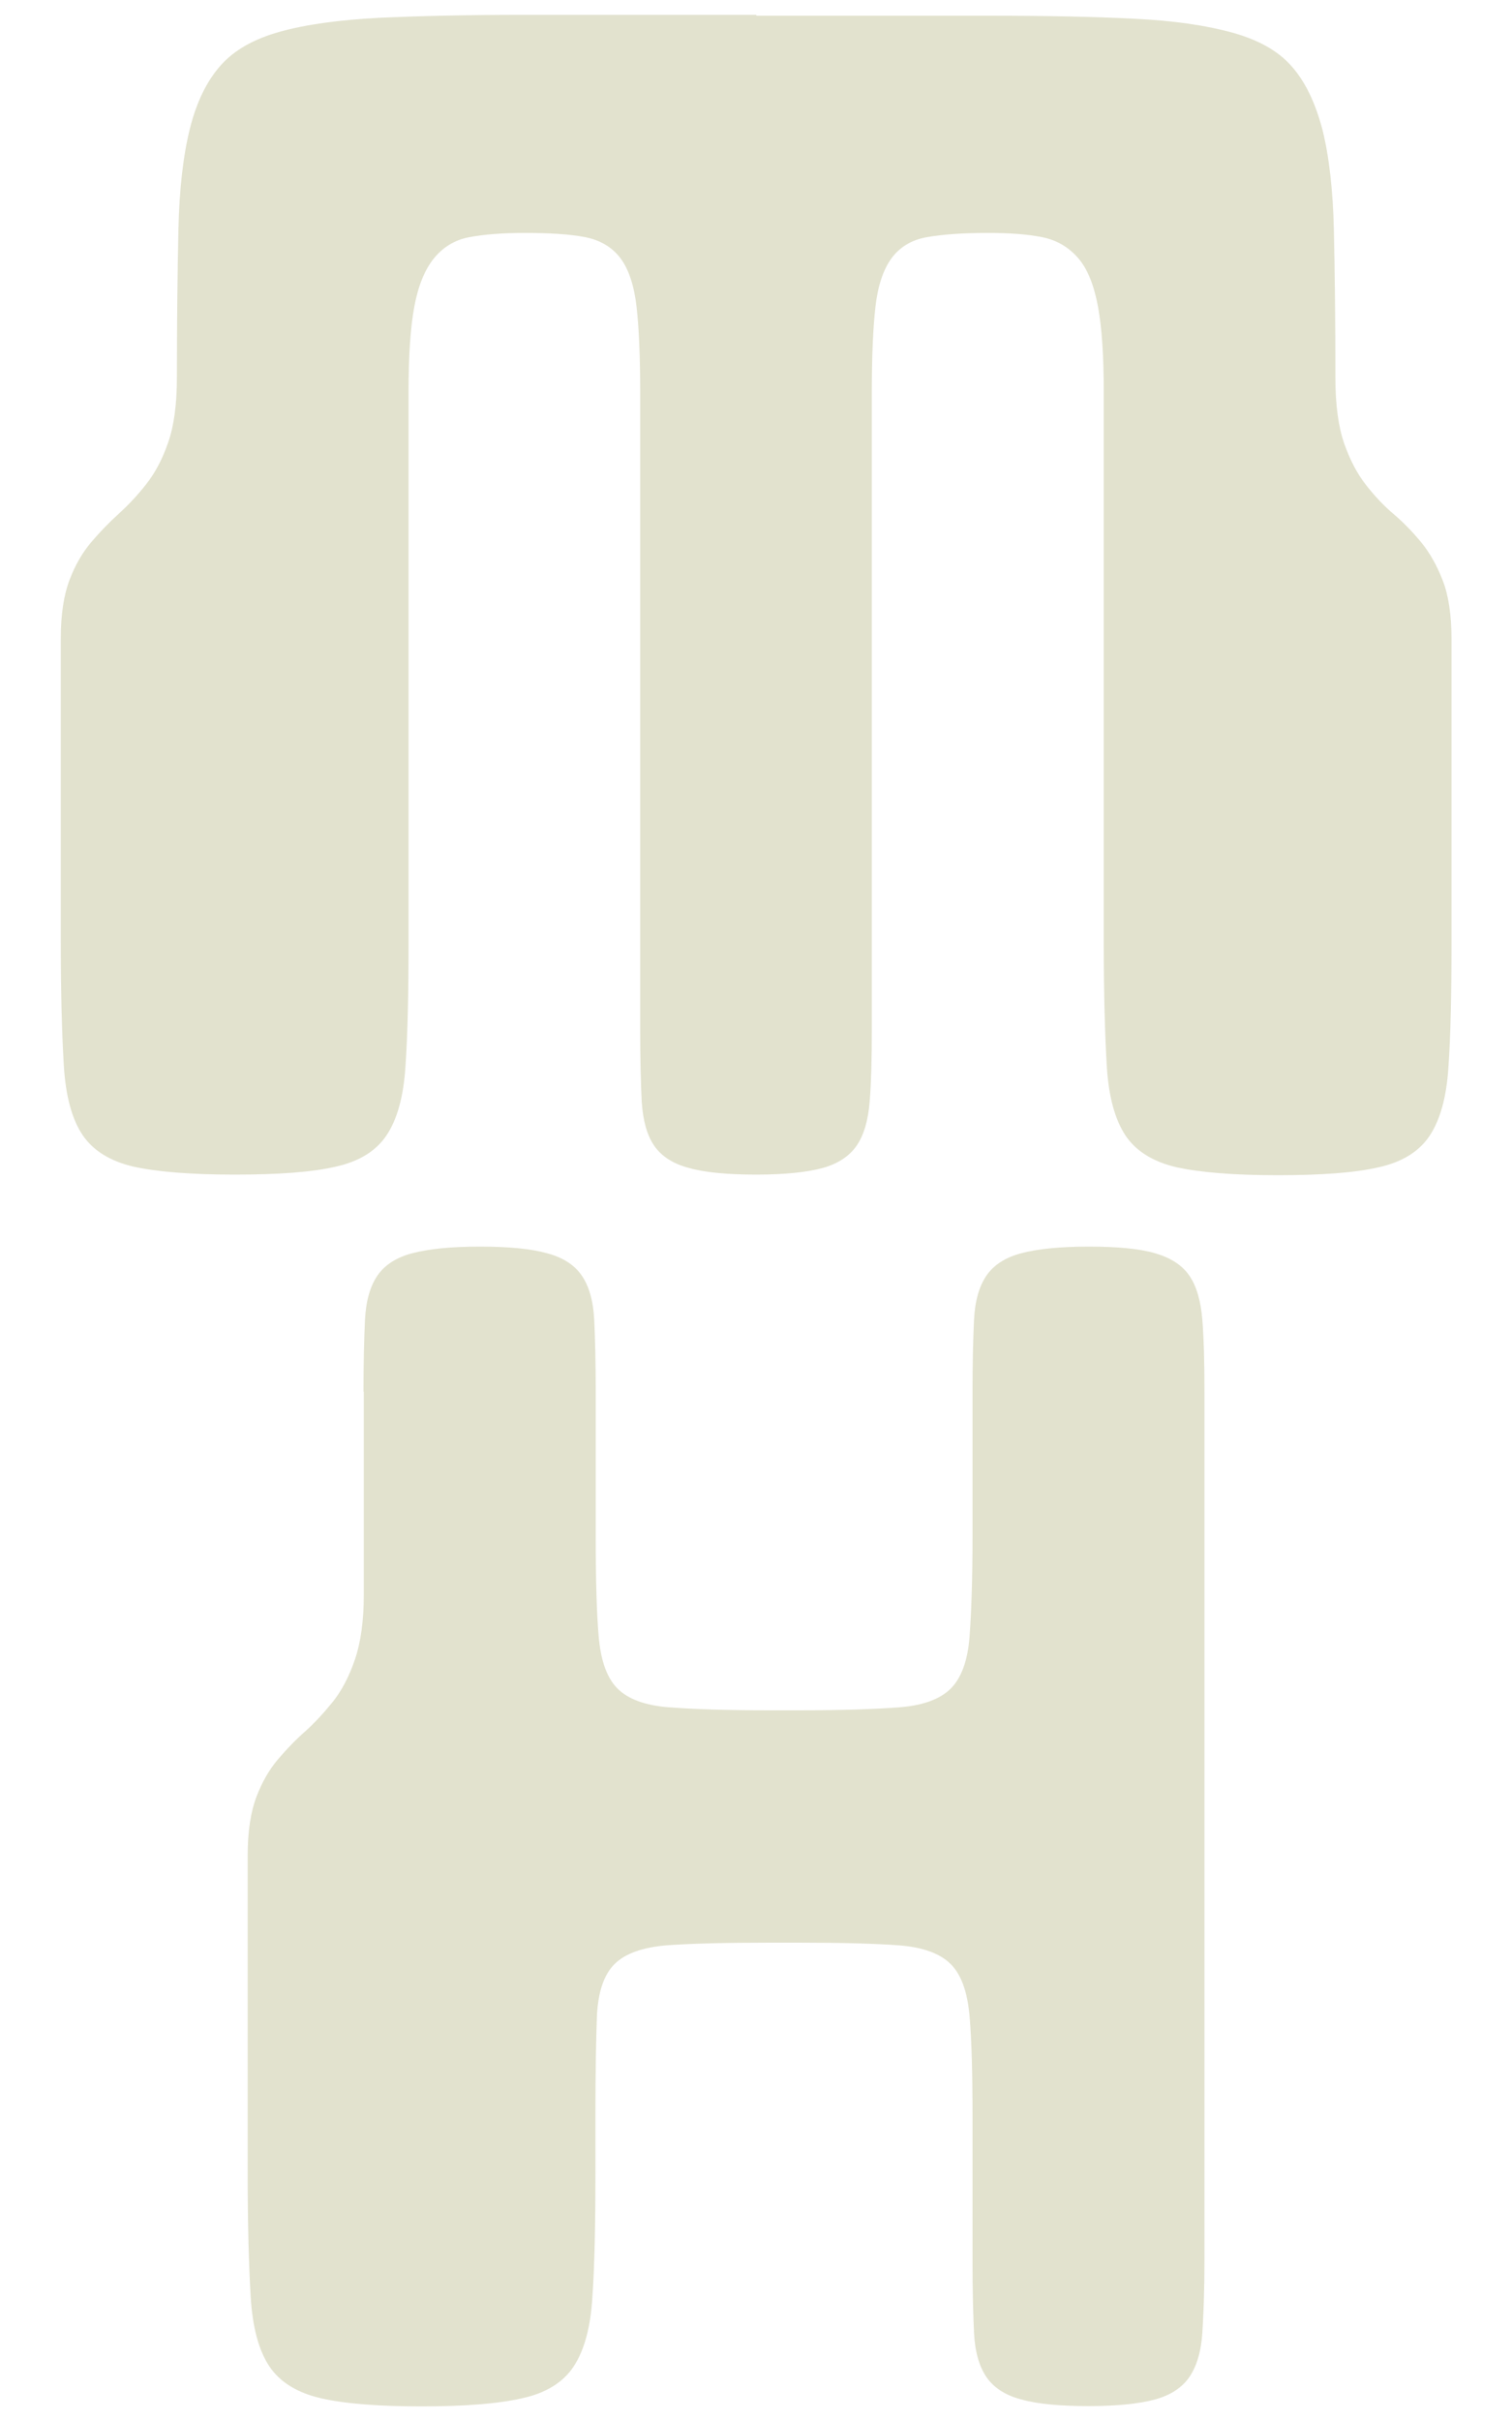 <?xml version="1.0" encoding="UTF-8"?>
<svg xmlns="http://www.w3.org/2000/svg" id="Layer_1" data-name="Layer 1" viewBox="0 0 50 80">
  <defs>
    <style>
      .cls-1 {
        fill: #e2e2ce;
      }
    </style>
  </defs>
  <path class="cls-1" d="M25,.52h7.66c1.92,0,3.53.03,4.84.1,1.31.06,2.39.22,3.26.46.86.24,1.52.61,1.96,1.12.45.51.78,1.21,1.01,2.08.22.88.35,1.99.38,3.33.03,1.34.05,2.97.05,4.89,0,.89.1,1.61.29,2.16.19.54.43,1,.72,1.37s.59.69.91.96c.32.27.62.58.91.93s.53.78.72,1.27.29,1.14.29,1.94v10.06c0,1.69-.03,3.04-.1,4.05-.06,1.01-.27,1.77-.62,2.3s-.92.88-1.7,1.05c-.78.18-1.89.26-3.33.26s-2.54-.09-3.33-.26c-.78-.18-1.35-.53-1.7-1.05-.35-.53-.56-1.29-.62-2.3-.06-1.01-.1-2.36-.1-4.05V12.97c0-1.18-.06-2.12-.19-2.83-.13-.7-.34-1.24-.65-1.6s-.7-.6-1.2-.7-1.1-.14-1.8-.14c-.83,0-1.5.05-2.01.14s-.9.33-1.17.7-.45.9-.53,1.6c-.08.7-.12,1.64-.12,2.83v21.07c0,.96-.02,1.75-.07,2.37s-.19,1.11-.43,1.46-.62.6-1.12.74c-.51.14-1.25.22-2.2.22s-1.7-.07-2.23-.22c-.53-.14-.91-.39-1.15-.74-.24-.35-.37-.84-.41-1.46-.03-.62-.05-1.41-.05-2.37V12.97c0-1.18-.04-2.12-.12-2.83-.08-.7-.26-1.24-.53-1.6s-.66-.6-1.17-.7-1.18-.14-2.01-.14c-.73,0-1.34.05-1.82.14s-.87.33-1.17.7-.52.9-.65,1.6c-.13.7-.19,1.64-.19,2.83v18.2c0,1.69-.03,3.04-.1,4.05-.06,1.01-.27,1.77-.62,2.3s-.92.88-1.7,1.05c-.78.18-1.89.26-3.33.26s-2.55-.09-3.33-.26c-.78-.18-1.35-.53-1.7-1.05s-.56-1.29-.62-2.3c-.06-1.01-.1-2.36-.1-4.05v-10.06c0-.8.1-1.44.29-1.94s.43-.91.72-1.25.59-.65.91-.94.62-.61.91-.98c.29-.37.53-.82.72-1.37.19-.54.29-1.26.29-2.16,0-1.92.02-3.54.05-4.89.03-1.34.16-2.45.38-3.33.22-.88.56-1.57,1.01-2.08.45-.51,1.1-.88,1.96-1.12s1.95-.39,3.26-.46c1.31-.06,2.92-.1,4.84-.1h7.66v.03Z"></path>
  <path class="cls-1" d="M12.02,46c0-.96.02-1.75.05-2.37s.17-1.11.41-1.46.62-.6,1.15-.74,1.27-.22,2.23-.22,1.7.07,2.23.22c.53.14.91.39,1.15.74s.38.84.41,1.46.05,1.41.05,2.37v4.79c0,1.44.03,2.55.1,3.33s.27,1.35.62,1.7c.35.35.92.56,1.7.62.78.06,1.89.1,3.33.1h.96c1.44,0,2.55-.04,3.33-.1.78-.06,1.35-.27,1.7-.62s.56-.92.62-1.7.1-1.89.1-3.33v-4.79c0-.96.02-1.75.05-2.37s.17-1.11.41-1.46.62-.6,1.15-.74c.52-.14,1.27-.22,2.23-.22s1.69.07,2.2.22.89.39,1.13.74c.24.35.38.84.43,1.46s.07,1.41.07,2.37v28.75c0,.96-.03,1.75-.07,2.37s-.19,1.11-.43,1.46-.62.6-1.13.74c-.51.14-1.25.22-2.2.22s-1.7-.07-2.23-.22c-.53-.14-.91-.39-1.15-.74s-.38-.84-.41-1.46-.05-1.41-.05-2.37v-4.79c0-1.43-.03-2.55-.1-3.33s-.27-1.35-.62-1.7-.92-.56-1.7-.62c-.78-.06-1.89-.09-3.33-.09h-.96c-1.5,0-2.64.03-3.43.09-.78.07-1.35.27-1.7.62s-.54.92-.58,1.7c-.03.78-.05,1.89-.05,3.33v1.92c0,1.69-.03,3.04-.1,4.05-.06,1.01-.27,1.77-.62,2.3s-.92.88-1.7,1.05c-.78.18-1.89.27-3.33.27s-2.55-.09-3.33-.27-1.35-.53-1.7-1.05-.56-1.29-.62-2.3c-.06-1.01-.1-2.35-.1-4.05v-10.54c0-.8.1-1.44.29-1.94s.43-.91.72-1.25.59-.65.91-.93c.32-.29.62-.62.91-.98.29-.37.53-.83.72-1.39.19-.56.29-1.27.29-2.13v-6.71h0Z"></path>
</svg>
